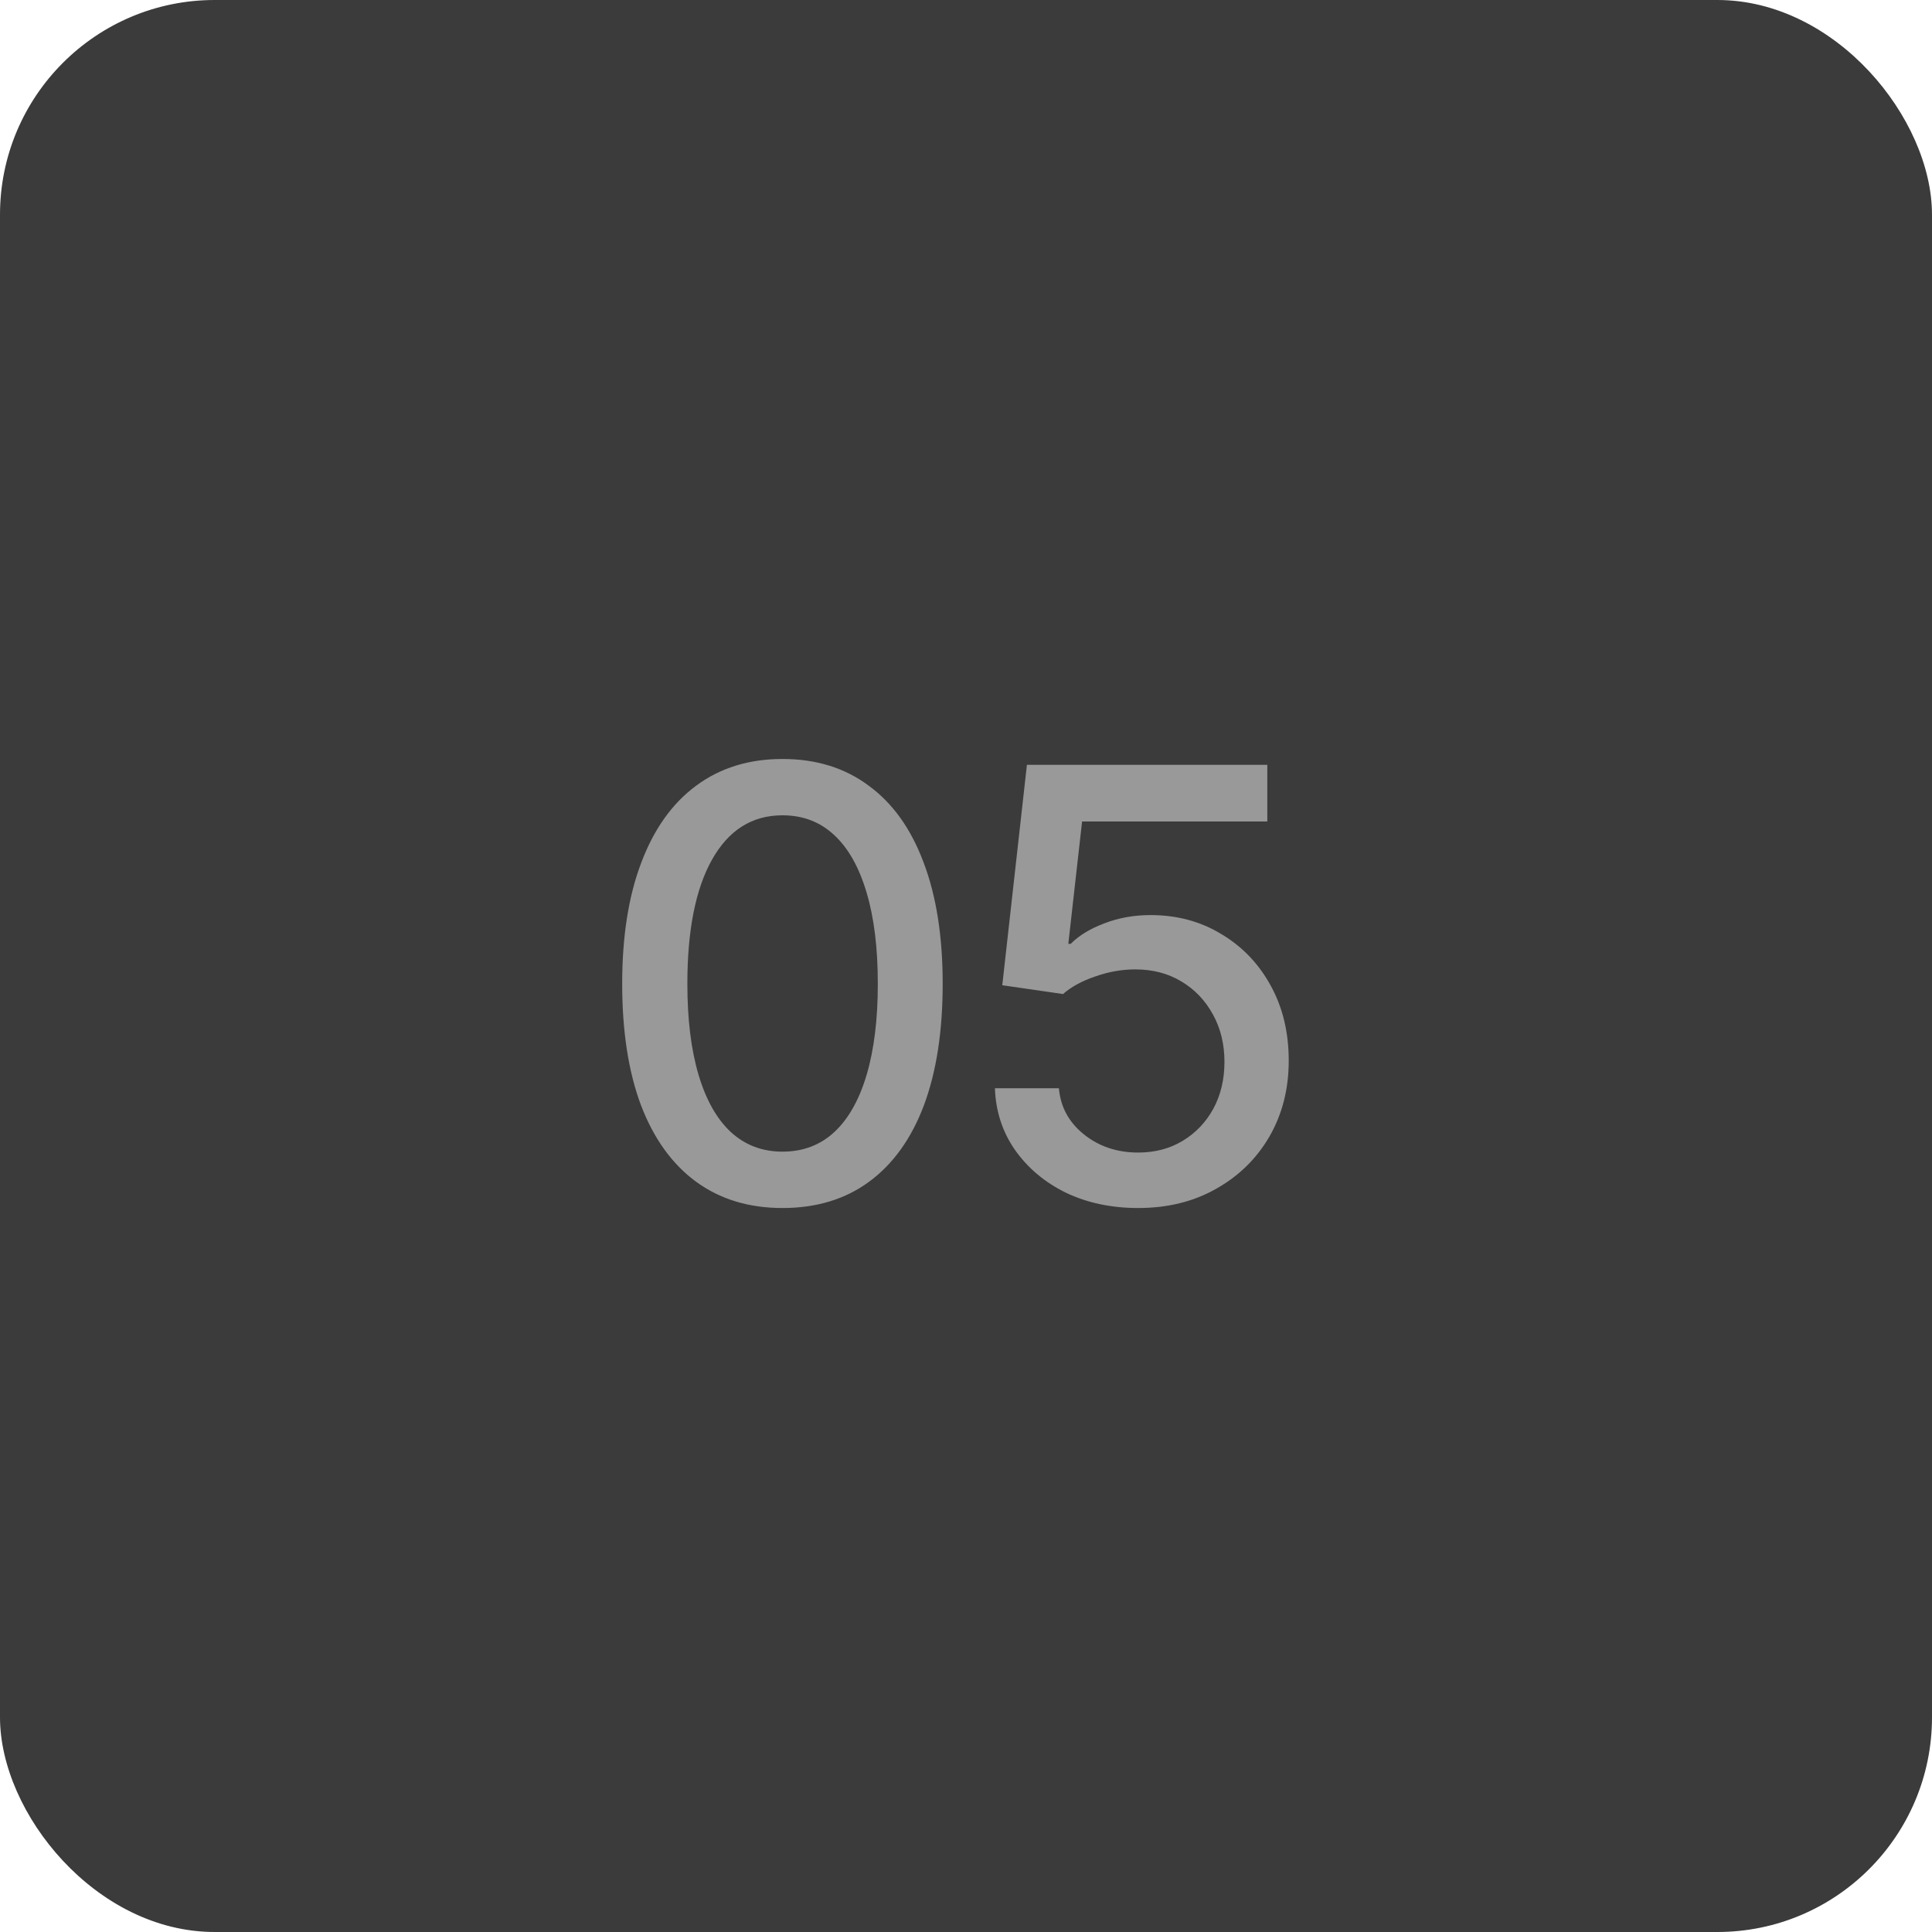 <?xml version="1.0" encoding="UTF-8"?> <svg xmlns="http://www.w3.org/2000/svg" width="45" height="45" viewBox="0 0 45 45" fill="none"><rect width="45" height="45" rx="5" fill="#3C3B3B"></rect><path d="M18.225 28.137C17.441 28.137 16.769 27.932 16.208 27.521C15.652 27.111 15.226 26.519 14.93 25.744C14.638 24.965 14.492 24.021 14.492 22.914C14.492 21.811 14.64 20.87 14.937 20.091C15.233 19.307 15.659 18.71 16.215 18.3C16.775 17.885 17.445 17.678 18.225 17.678C19.009 17.678 19.678 17.885 20.234 18.3C20.795 18.71 21.221 19.307 21.513 20.091C21.809 20.87 21.957 21.811 21.957 22.914C21.957 24.021 21.811 24.965 21.52 25.744C21.228 26.519 20.804 27.111 20.248 27.521C19.692 27.932 19.018 28.137 18.225 28.137ZM18.225 26.824C18.703 26.824 19.106 26.672 19.435 26.366C19.763 26.061 20.013 25.616 20.186 25.033C20.36 24.445 20.446 23.739 20.446 22.914C20.446 22.085 20.36 21.378 20.186 20.795C20.013 20.207 19.763 19.76 19.435 19.455C19.106 19.145 18.703 18.99 18.225 18.99C17.518 18.99 16.971 19.334 16.584 20.023C16.201 20.706 16.01 21.67 16.01 22.914C16.01 23.739 16.096 24.445 16.27 25.033C16.443 25.616 16.693 26.061 17.021 26.366C17.354 26.672 17.755 26.824 18.225 26.824ZM26.51 28.137C25.885 28.137 25.325 28.018 24.828 27.781C24.336 27.54 23.942 27.209 23.645 26.79C23.349 26.366 23.192 25.885 23.174 25.348H24.664C24.701 25.781 24.894 26.138 25.245 26.421C25.596 26.703 26.018 26.845 26.51 26.845C26.902 26.845 27.248 26.754 27.549 26.571C27.85 26.389 28.087 26.141 28.26 25.826C28.433 25.507 28.52 25.143 28.52 24.732C28.52 24.322 28.431 23.955 28.253 23.632C28.075 23.304 27.829 23.046 27.515 22.859C27.205 22.672 26.847 22.579 26.441 22.579C26.131 22.579 25.822 22.634 25.512 22.743C25.202 22.848 24.951 22.985 24.76 23.153L23.345 22.948L23.919 17.814H29.518V19.134H25.204L24.883 21.984H24.938C25.134 21.788 25.395 21.629 25.724 21.506C26.056 21.378 26.414 21.314 26.797 21.314C27.417 21.314 27.968 21.463 28.451 21.759C28.939 22.05 29.322 22.451 29.6 22.962C29.878 23.468 30.017 24.049 30.017 24.705C30.017 25.366 29.866 25.956 29.565 26.476C29.265 26.991 28.85 27.396 28.321 27.692C27.797 27.989 27.193 28.137 26.51 28.137Z" fill="#999999"></path></svg> 